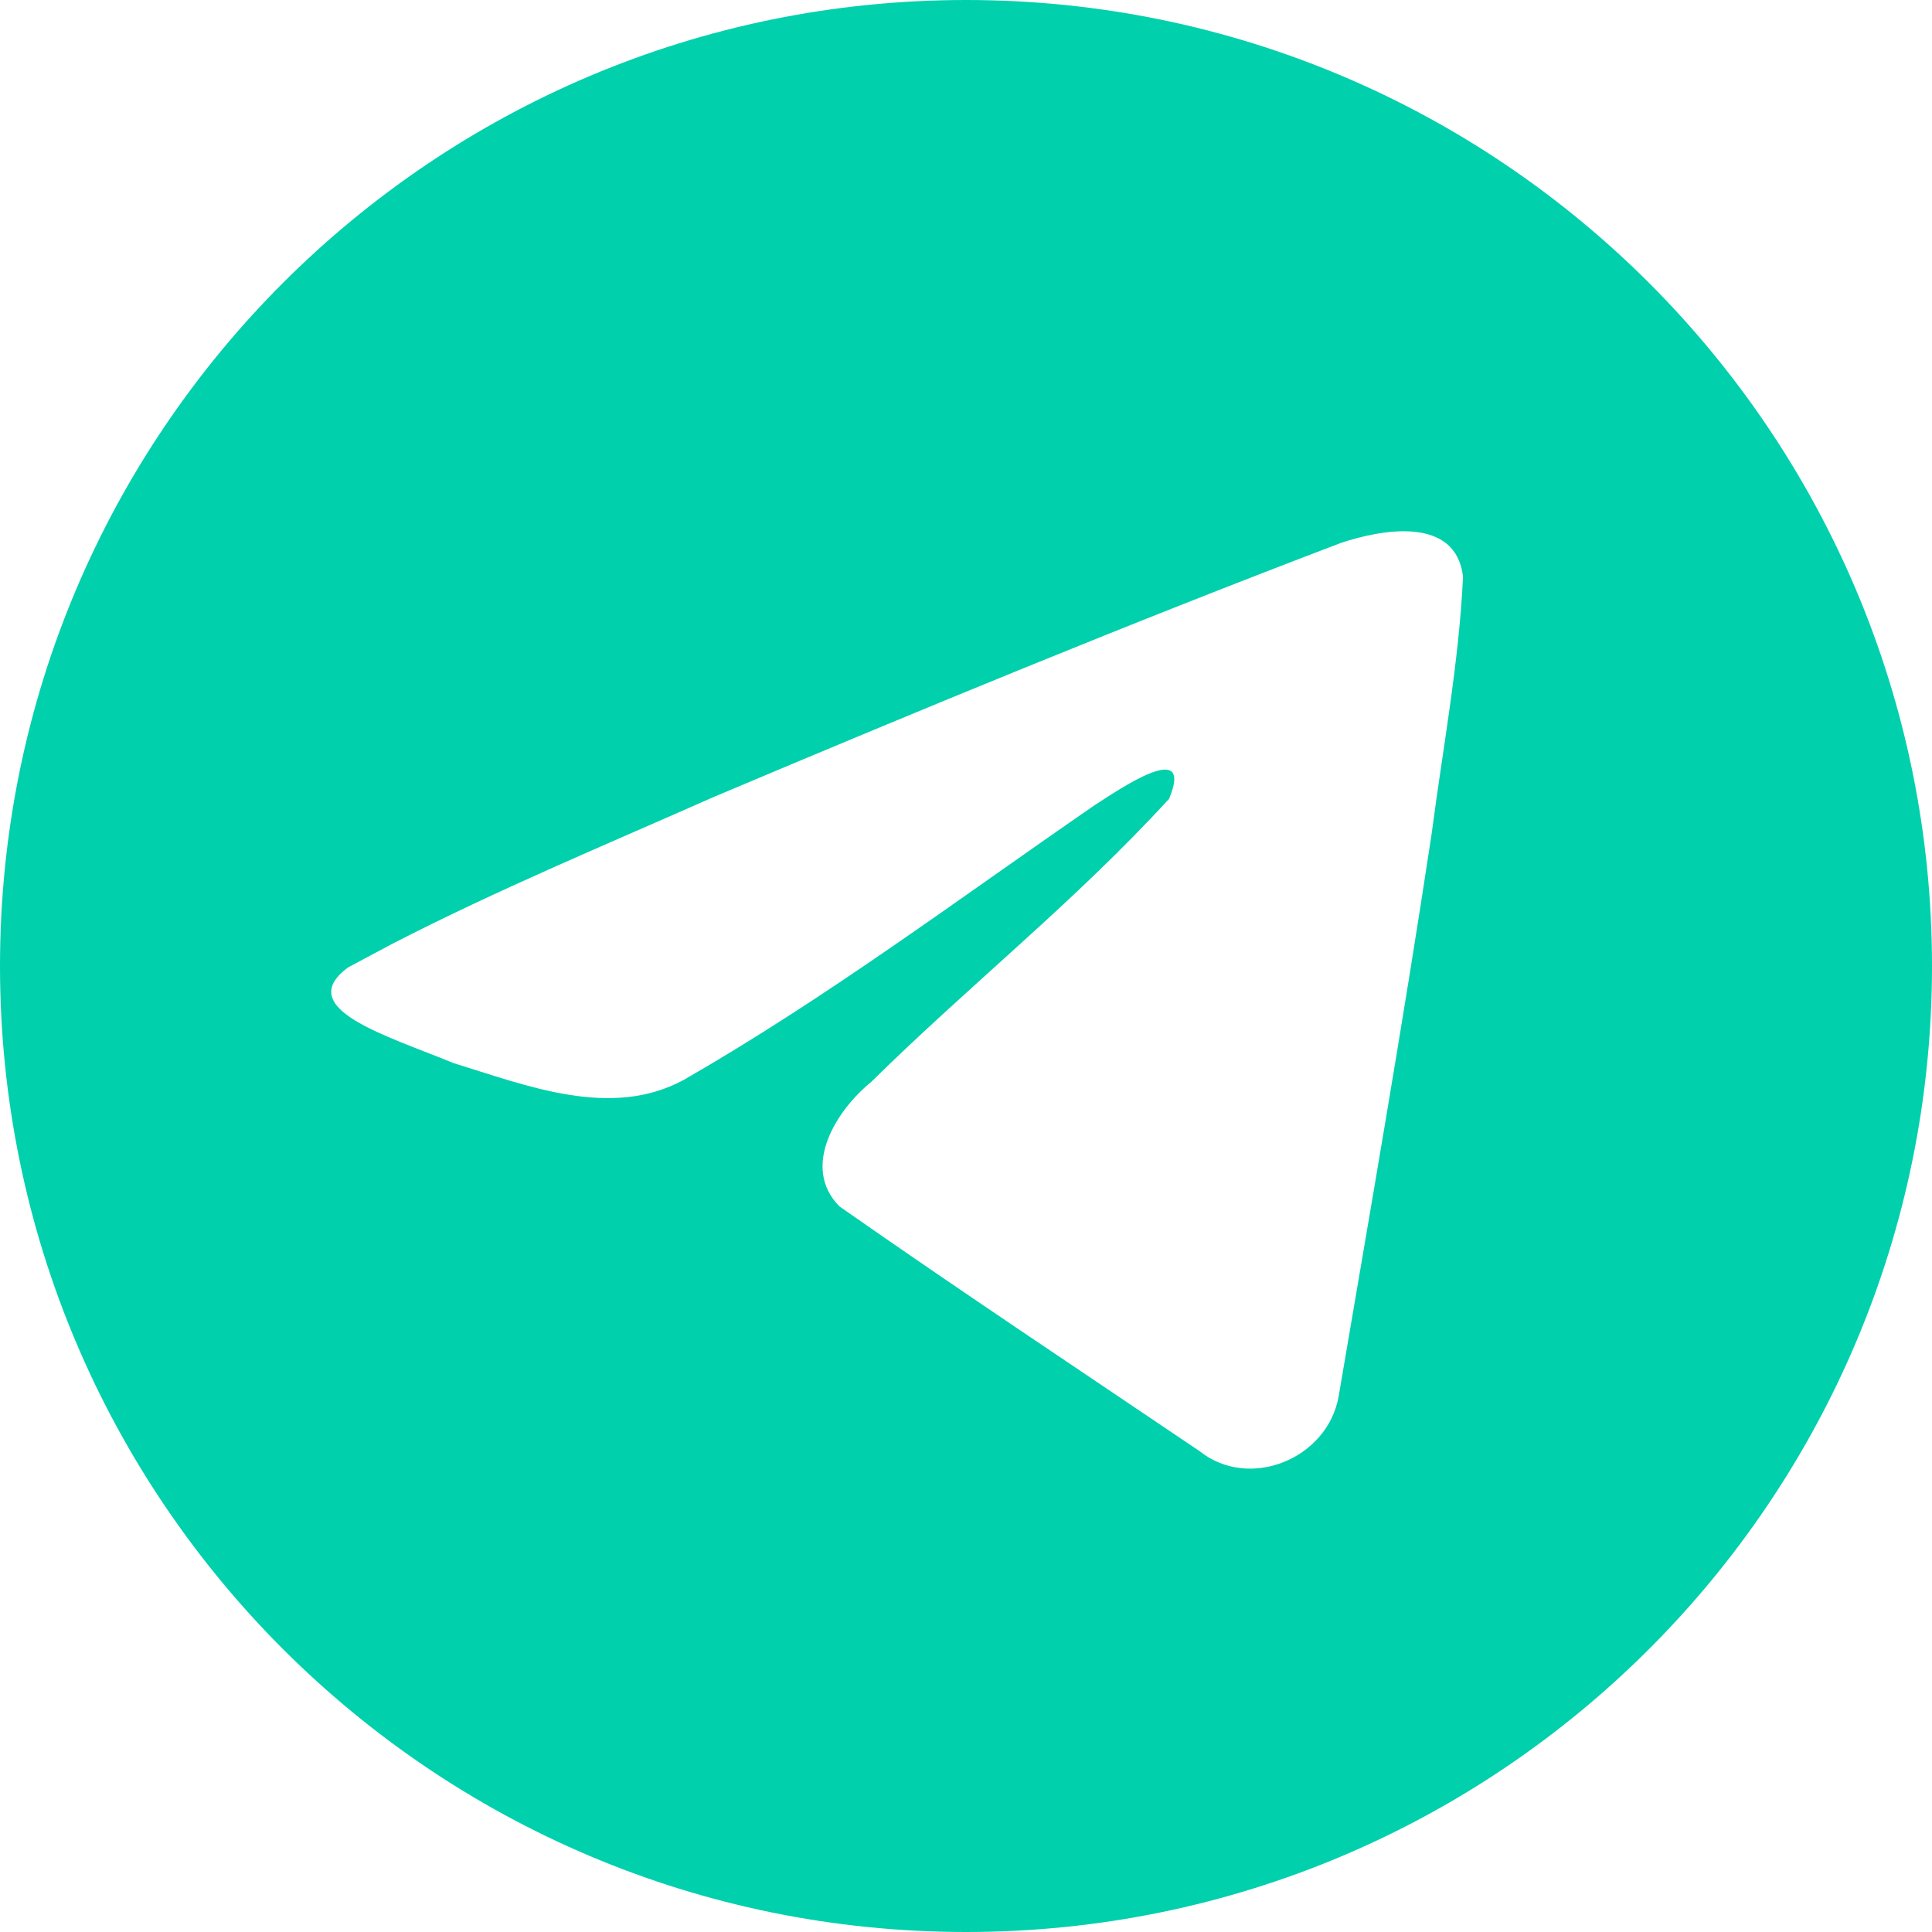 <svg width="35" height="35" viewBox="0 0 35 35" fill="none" xmlns="http://www.w3.org/2000/svg">
<path d="M17.5 -3.8147e-06C27.165 0 35 7.835 35 17.5C35 27.165 27.165 35 17.5 35C7.835 35 0 27.165 0 17.5C0 7.835 7.835 -3.8147e-06 17.5 -3.8147e-06ZM26.504 10.445C26.373 9.345 25.038 9.587 24.296 9.834C20.479 11.286 16.7 12.847 12.937 14.435C11.022 15.283 8.99 16.127 7.106 17.099L6.31 17.523C5.288 18.272 7.025 18.766 8.21 19.257C9.532 19.663 11.073 20.285 12.396 19.558C14.985 18.07 17.381 16.274 19.837 14.582C20.284 14.296 21.638 13.363 21.18 14.47C19.48 16.329 17.577 17.832 15.783 19.6C15.154 20.111 14.502 21.138 15.206 21.854C17.356 23.359 19.551 24.816 21.729 26.287C22.635 27.011 24.052 26.426 24.251 25.295C24.829 21.9 25.422 18.506 25.936 15.101C26.138 13.552 26.432 12.003 26.504 10.445Z" fill="#01D0AD"/>
</svg>

